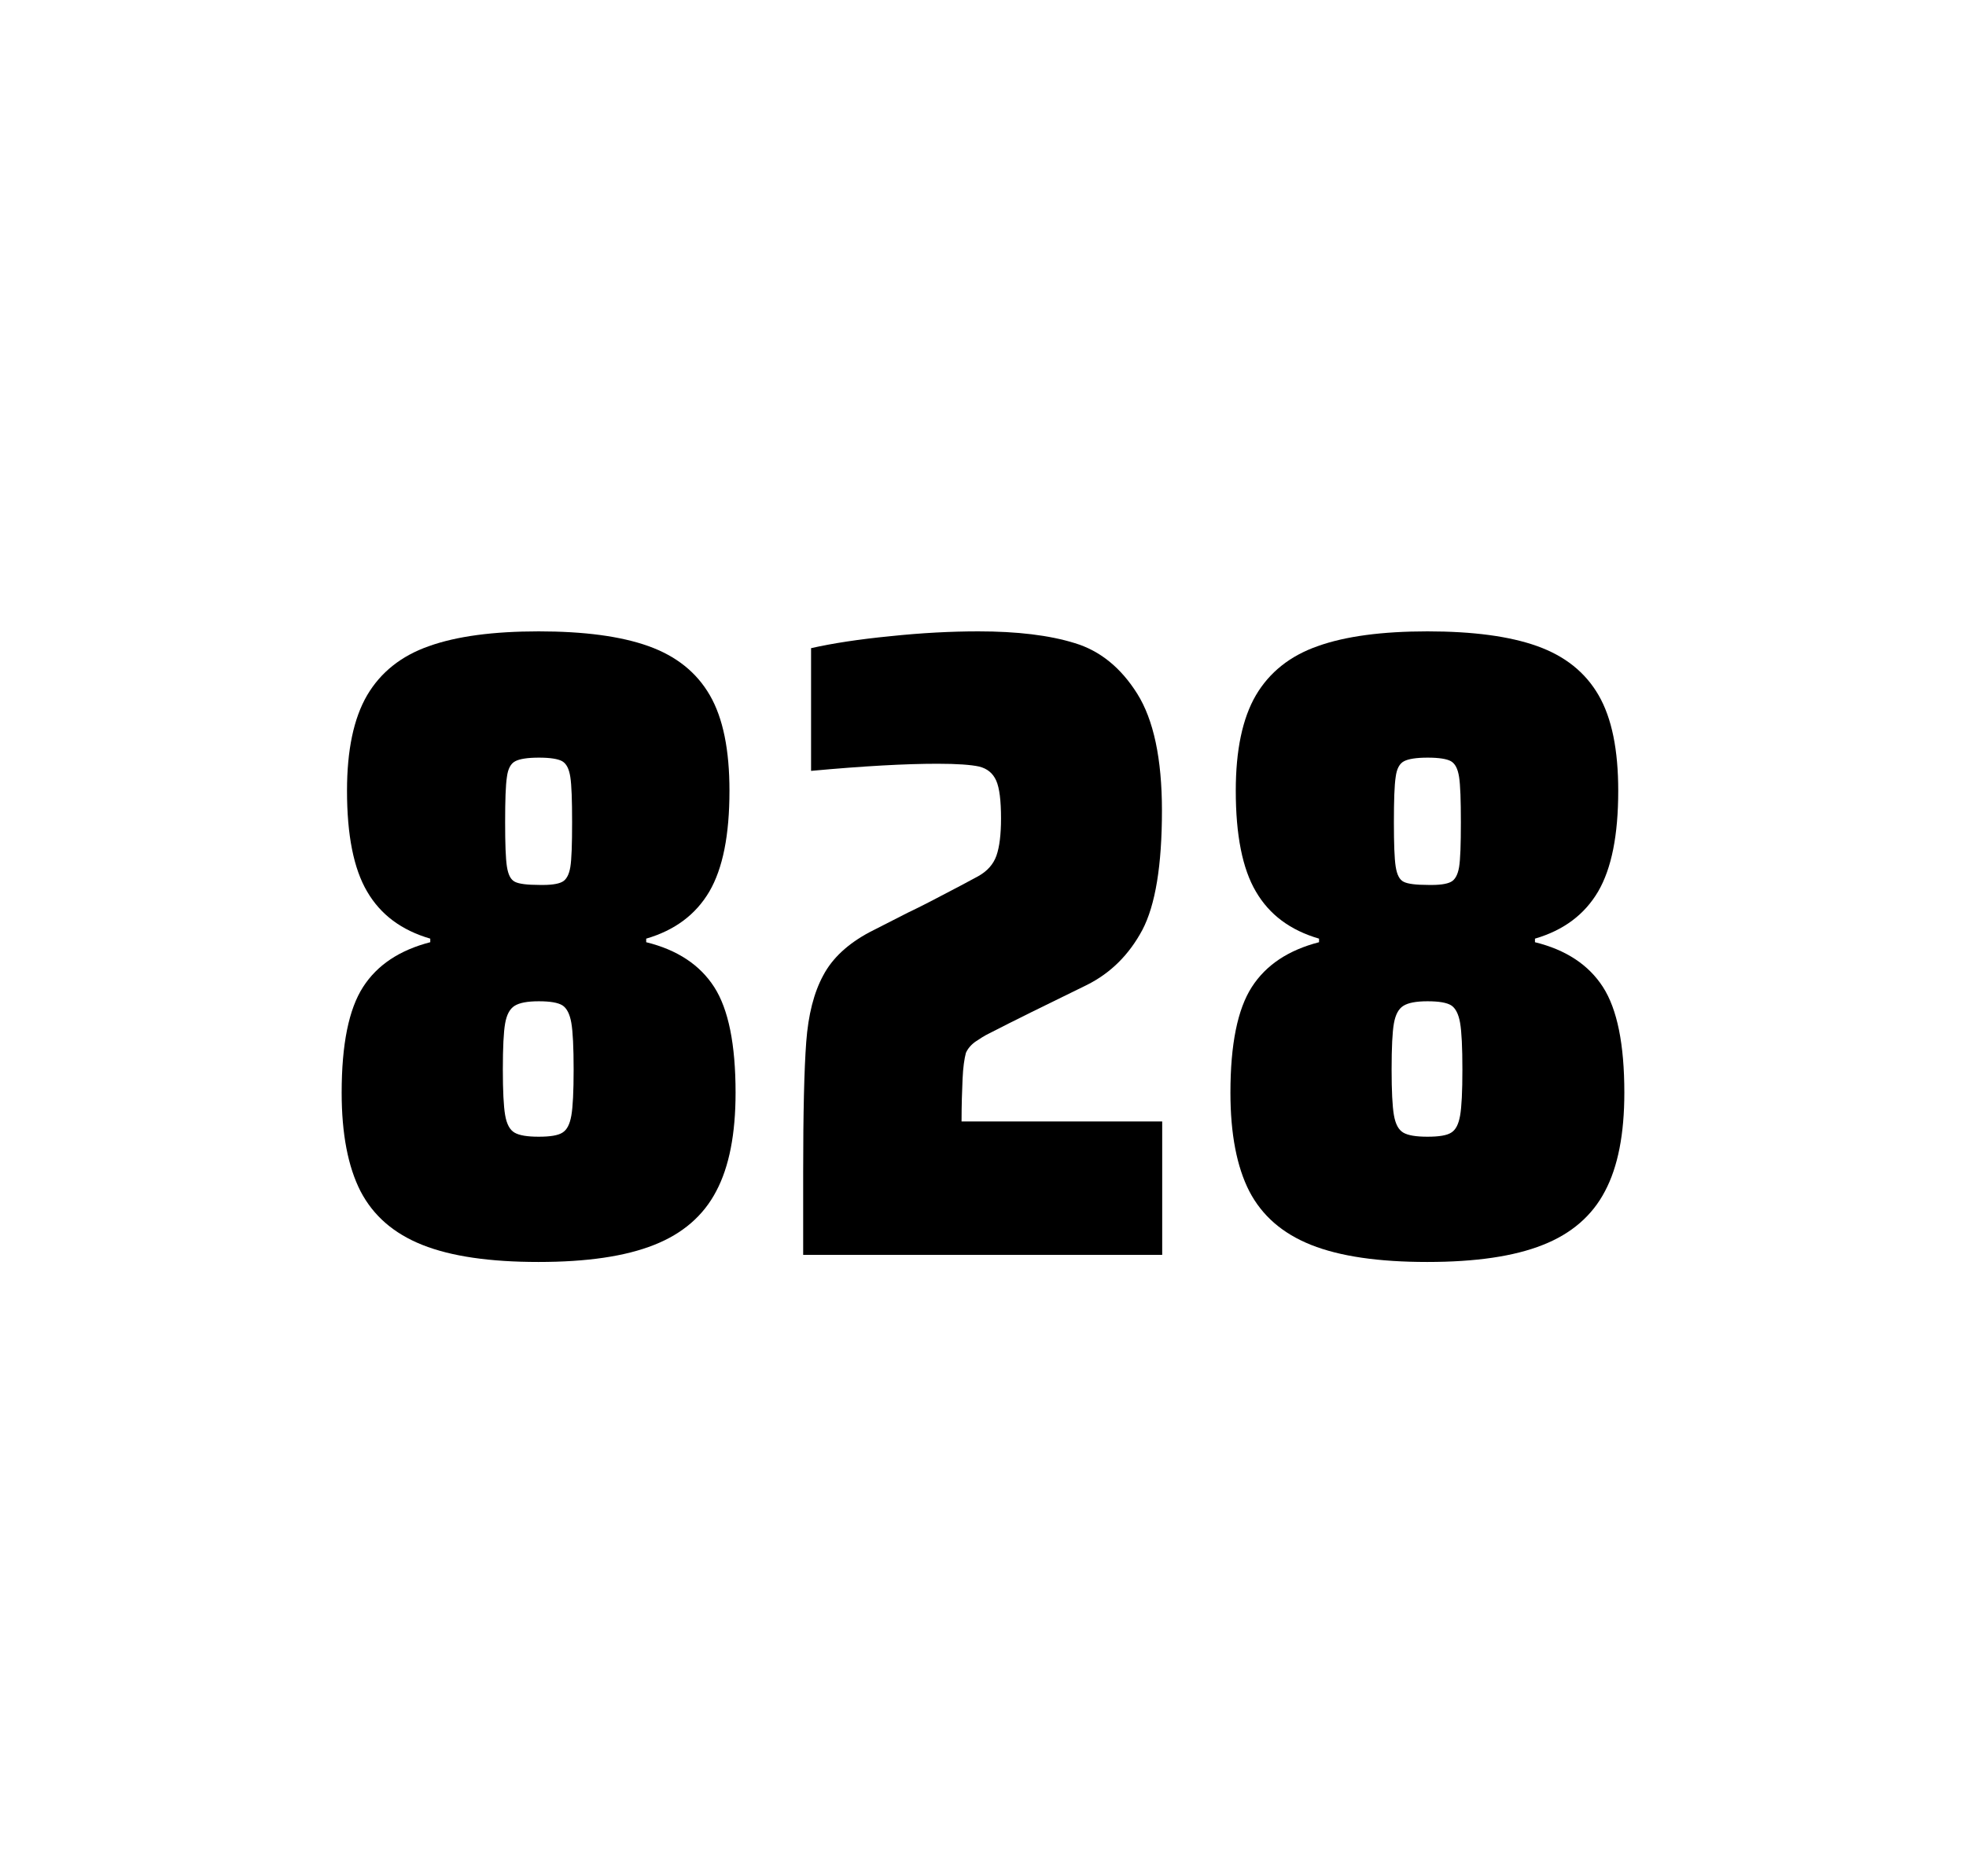 <?xml version="1.0" encoding="utf-8"?>
<svg version="1.1" id="wrapper" x="0px" y="0px" viewBox="0 0 772.1 737" style="enable-background:new 0 0 772.1 737;" xmlns="http://www.w3.org/2000/svg">
  <style type="text/css">
	.st0{fill:none;}
</style>
  <path id="frame" class="st0" d="M 1.5 0 L 770.5 0 C 771.3 0 772 0.7 772 1.5 L 772 735.4 C 772 736.2 771.3 736.9 770.5 736.9 L 1.5 736.9 C 0.7 736.9 0 736.2 0 735.4 L 0 1.5 C 0 0.7 0.7 0 1.5 0 Z"/>
  <g id="numbers"><path id="eight" d="M 165.879 489 C 154.579 484.5 146.579 477.5 141.579 467.9 C 136.679 458.3 134.179 445.4 134.179 429.2 C 134.179 410.2 136.979 396.4 142.579 387.7 C 148.179 379 156.979 373.2 168.979 370.1 L 168.979 368.7 C 157.679 365.4 149.479 359.3 144.179 350.2 C 138.879 341.2 136.279 328 136.279 310.6 C 136.279 294.7 138.879 282.2 144.179 273.1 C 149.479 264.1 157.579 257.6 168.479 253.8 C 179.379 249.9 193.779 248 211.579 248 C 229.379 248 243.779 249.9 254.679 253.8 C 265.579 257.7 273.579 264.1 278.779 273.1 C 283.979 282.1 286.479 294.6 286.479 310.6 C 286.479 328 283.879 341.1 278.579 350.2 C 273.279 359.2 265.079 365.4 253.779 368.7 L 253.779 370.1 C 265.979 373.1 274.879 379 280.479 387.7 C 286.079 396.4 288.879 410.2 288.879 429.2 C 288.879 445.4 286.379 458.3 281.279 467.9 C 276.279 477.5 268.079 484.6 256.879 489 C 245.579 493.5 230.479 495.7 211.479 495.7 C 192.379 495.7 177.179 493.5 165.879 489 Z M 220.879 444.9 C 222.679 443.8 223.779 441.6 224.379 438.2 C 224.979 434.8 225.279 428.8 225.279 420.1 C 225.279 411.4 224.979 405.3 224.379 401.8 C 223.779 398.3 222.579 396 220.879 394.9 C 219.079 393.8 215.979 393.3 211.579 393.3 C 207.079 393.3 203.979 393.9 202.079 395.1 C 200.179 396.3 198.979 398.6 198.379 402 C 197.779 405.4 197.479 411.4 197.479 420.1 C 197.479 428.5 197.779 434.5 198.379 438 C 198.979 441.5 200.179 443.8 202.079 444.9 C 203.979 446 207.079 446.5 211.579 446.5 C 216.079 446.5 219.179 446 220.879 444.9 Z M 220.779 346.4 C 222.379 345.6 223.479 343.6 223.979 340.6 C 224.479 337.6 224.679 331.7 224.679 323 C 224.679 314.3 224.479 308.4 223.979 305.2 C 223.479 302 222.479 300 220.779 299 C 219.179 298.1 216.079 297.6 211.679 297.6 C 207.179 297.6 204.079 298.1 202.379 299 C 200.579 299.9 199.479 302 199.079 305.2 C 198.579 308.4 198.379 314.3 198.379 323 C 198.379 331.4 198.579 337.2 199.079 340.4 C 199.579 343.6 200.579 345.6 202.279 346.4 C 203.879 347.2 207.079 347.6 211.779 347.6 C 216.079 347.7 219.079 347.3 220.779 346.4 Z"/><path id="two" d="M 378.027 423.8 C 377.827 428.4 377.627 433.9 377.627 440.5 L 456.427 440.5 L 456.427 492.9 L 315.427 492.9 L 315.427 460.5 C 315.427 437.1 315.827 420 316.627 409.3 C 317.427 398.6 319.627 389.9 323.327 383.1 C 326.927 376.3 333.027 370.7 341.427 366.2 L 356.527 358.5 C 361.427 356.2 368.327 352.6 377.227 347.9 C 378.127 347.4 380.427 346.2 384.127 344.2 C 387.727 342.2 390.127 339.5 391.327 336.1 C 392.527 332.7 393.127 327.8 393.127 321.5 C 393.127 314.5 392.527 309.5 391.227 306.6 C 389.927 303.7 387.727 301.9 384.527 301.1 C 381.327 300.4 375.927 300 368.127 300 C 355.727 300 339.127 300.9 318.527 302.8 L 318.527 254.6 C 326.927 252.7 337.327 251.1 349.627 249.9 C 361.927 248.6 373.527 248 384.227 248 C 399.427 248 412.027 249.5 422.027 252.6 C 432.027 255.6 440.227 262.3 446.627 272.5 C 453.027 282.7 456.327 298 456.327 318.4 C 456.327 340 453.727 355.6 448.627 365.3 C 443.427 375 436.227 382.2 426.827 386.9 C 410.427 394.9 397.627 401.2 388.527 405.9 C 386.627 406.8 384.827 408 383.027 409.2 C 381.227 410.5 380.027 412 379.327 413.6 C 378.727 415.9 378.227 419.2 378.027 423.8 Z"/><path id="eight" d="M 514.921 489 C 503.621 484.5 495.621 477.5 490.621 467.9 C 485.721 458.3 483.221 445.4 483.221 429.2 C 483.221 410.2 486.021 396.4 491.621 387.7 C 497.221 379 506.021 373.2 518.021 370.1 L 518.021 368.7 C 506.721 365.4 498.521 359.3 493.221 350.2 C 487.921 341.2 485.321 328 485.321 310.6 C 485.321 294.7 487.921 282.2 493.221 273.1 C 498.521 264.1 506.621 257.6 517.521 253.8 C 528.421 249.9 542.821 248 560.621 248 C 578.421 248 592.821 249.9 603.721 253.8 C 614.621 257.7 622.621 264.1 627.821 273.1 C 633.021 282.1 635.521 294.6 635.521 310.6 C 635.521 328 632.921 341.1 627.621 350.2 C 622.321 359.2 614.121 365.4 602.821 368.7 L 602.821 370.1 C 615.021 373.1 623.921 379 629.521 387.7 C 635.121 396.4 637.921 410.2 637.921 429.2 C 637.921 445.4 635.421 458.3 630.321 467.9 C 625.321 477.5 617.121 484.6 605.921 489 C 594.621 493.5 579.521 495.7 560.521 495.7 C 541.421 495.7 526.221 493.5 514.921 489 Z M 569.921 444.9 C 571.721 443.8 572.821 441.6 573.421 438.2 C 574.021 434.8 574.321 428.8 574.321 420.1 C 574.321 411.4 574.021 405.3 573.421 401.8 C 572.821 398.3 571.621 396 569.921 394.9 C 568.121 393.8 565.021 393.3 560.621 393.3 C 556.121 393.3 553.021 393.9 551.121 395.1 C 549.221 396.3 548.021 398.6 547.421 402 C 546.821 405.4 546.521 411.4 546.521 420.1 C 546.521 428.5 546.821 434.5 547.421 438 C 548.021 441.5 549.221 443.8 551.121 444.9 C 553.021 446 556.121 446.5 560.621 446.5 C 565.121 446.5 568.221 446 569.921 444.9 Z M 569.821 346.4 C 571.421 345.6 572.521 343.6 573.021 340.6 C 573.521 337.6 573.721 331.7 573.721 323 C 573.721 314.3 573.521 308.4 573.021 305.2 C 572.521 302 571.521 300 569.821 299 C 568.221 298.1 565.121 297.6 560.721 297.6 C 556.221 297.6 553.121 298.1 551.421 299 C 549.621 299.9 548.521 302 548.121 305.2 C 547.621 308.4 547.421 314.3 547.421 323 C 547.421 331.4 547.621 337.2 548.121 340.4 C 548.621 343.6 549.621 345.6 551.321 346.4 C 552.921 347.2 556.121 347.6 560.821 347.6 C 565.121 347.7 568.121 347.3 569.821 346.4 Z"/></g>
</svg>